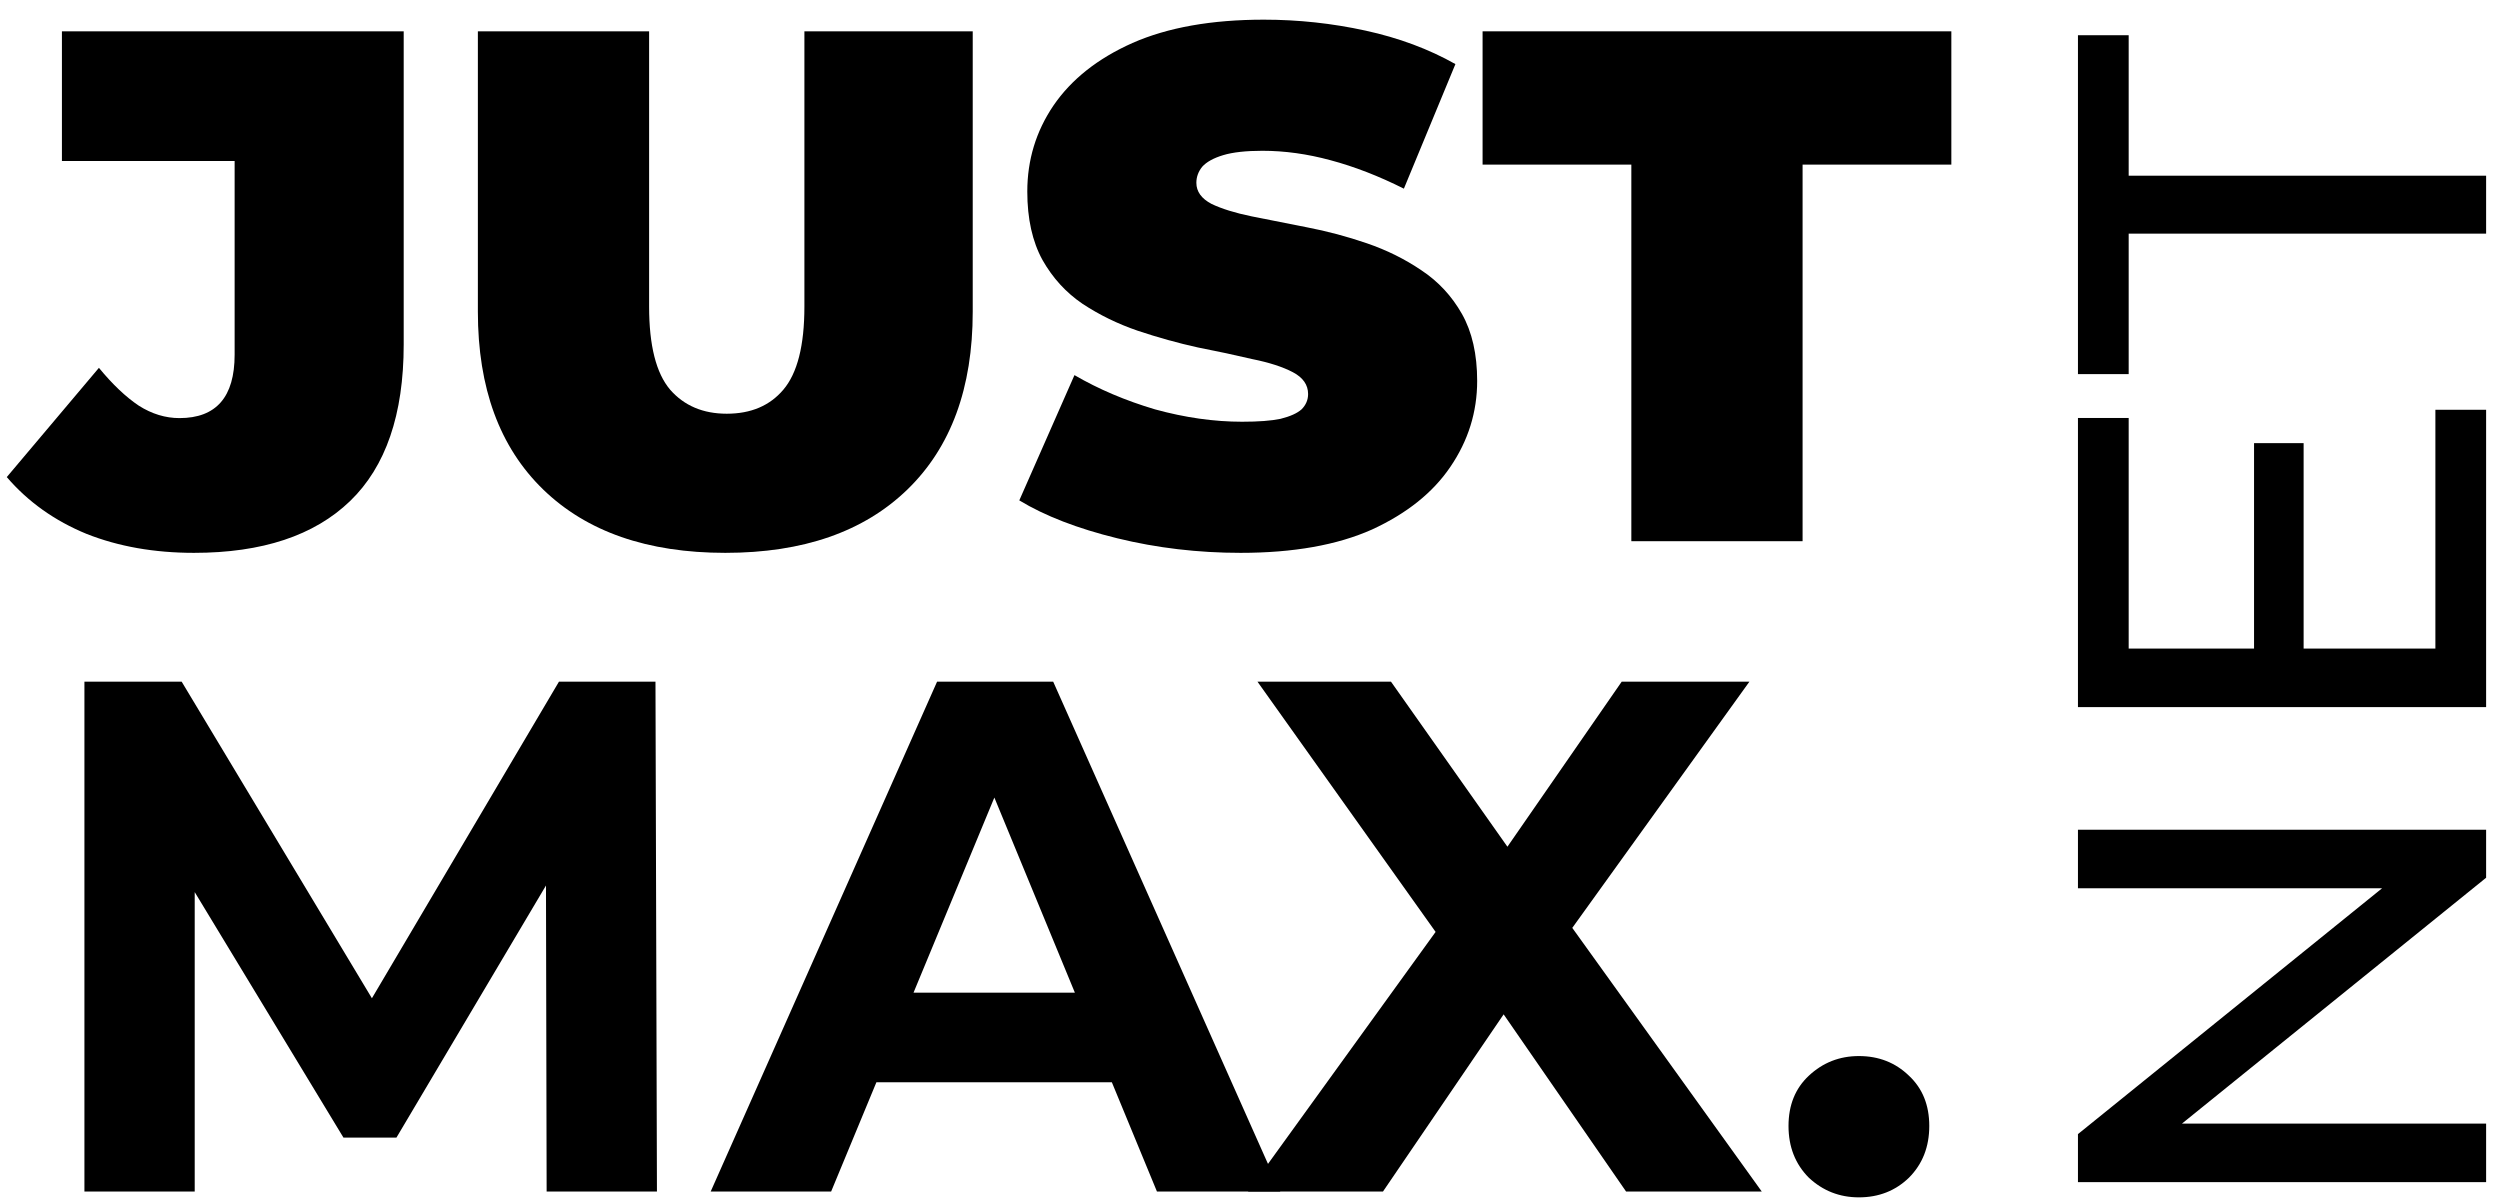 <?xml version="1.0" encoding="UTF-8"?>
<svg xmlns="http://www.w3.org/2000/svg" width="121" height="58" viewBox="0 0 121 58" fill="none">
  <path d="M9.389 26.758C7.469 26.758 5.736 26.452 4.191 25.841C2.646 25.206 1.358 24.29 0.328 23.091L4.788 17.803C5.444 18.602 6.088 19.213 6.72 19.636C7.352 20.036 8.008 20.236 8.687 20.236C10.466 20.236 11.356 19.213 11.356 17.169V7.791H2.997V1.516H19.539V16.675C19.539 20.059 18.672 22.586 16.94 24.255C15.207 25.923 12.69 26.758 9.389 26.758Z" fill="black"></path>
  <path d="M35.105 26.758C31.335 26.758 28.397 25.735 26.289 23.691C24.182 21.646 23.129 18.779 23.129 15.089V1.516H31.417V14.842C31.417 16.722 31.756 18.062 32.435 18.861C33.114 19.636 34.028 20.024 35.175 20.024C36.345 20.024 37.258 19.636 37.914 18.861C38.593 18.062 38.933 16.722 38.933 14.842V1.516H47.08V15.089C47.08 18.779 46.027 21.646 43.92 23.691C41.812 25.735 38.874 26.758 35.105 26.758Z" fill="black"></path>
  <path d="M60.046 26.758C57.986 26.758 55.995 26.523 54.076 26.053C52.156 25.582 50.575 24.971 49.334 24.219L52.004 18.156C53.174 18.837 54.474 19.39 55.902 19.813C57.353 20.212 58.758 20.412 60.116 20.412C60.912 20.412 61.533 20.365 61.978 20.271C62.446 20.154 62.785 20.001 62.996 19.813C63.207 19.601 63.312 19.354 63.312 19.072C63.312 18.626 63.066 18.273 62.575 18.015C62.083 17.756 61.427 17.545 60.608 17.38C59.812 17.192 58.934 17.004 57.974 16.816C57.014 16.605 56.042 16.334 55.059 16.005C54.099 15.676 53.209 15.242 52.39 14.701C51.594 14.16 50.95 13.455 50.458 12.586C49.967 11.693 49.721 10.588 49.721 9.272C49.721 7.744 50.142 6.358 50.985 5.112C51.851 3.843 53.127 2.832 54.813 2.08C56.522 1.328 58.641 0.952 61.17 0.952C62.832 0.952 64.471 1.128 66.087 1.481C67.702 1.833 69.154 2.374 70.442 3.102L67.948 9.131C66.731 8.52 65.548 8.062 64.401 7.756C63.277 7.45 62.177 7.298 61.1 7.298C60.303 7.298 59.671 7.368 59.203 7.509C58.735 7.65 58.395 7.838 58.185 8.073C57.997 8.308 57.904 8.567 57.904 8.849C57.904 9.272 58.15 9.613 58.641 9.871C59.133 10.106 59.777 10.306 60.573 10.47C61.392 10.635 62.282 10.811 63.242 10.999C64.225 11.187 65.197 11.446 66.157 11.775C67.117 12.104 67.995 12.539 68.791 13.079C69.61 13.62 70.266 14.325 70.758 15.194C71.249 16.064 71.495 17.145 71.495 18.438C71.495 19.942 71.062 21.329 70.196 22.598C69.353 23.843 68.088 24.854 66.403 25.63C64.717 26.382 62.598 26.758 60.046 26.758Z" fill="black"></path>
  <path d="M78.957 26.194V7.967H71.757V1.516H94.445V7.967H87.245V26.194H78.957Z" fill="black"></path>
  <path d="M4.086 57.67V32.992H8.792L19.258 50.408H16.764L27.054 32.992H31.725L31.796 57.67H26.457L26.422 41.207H27.405L19.187 55.061H16.624L8.23 41.207H9.424V57.67H4.086Z" fill="black"></path>
  <path d="M34.397 57.67L45.355 32.992H50.974L61.966 57.67H55.996L47.005 35.883H49.253L40.227 57.67H34.397ZM39.876 52.382L41.386 48.046H54.029L55.575 52.382H39.876Z" fill="black"></path>
  <path d="M60.404 57.67L70.975 43.04V47.2L60.861 32.992H67.323L74.312 42.899L71.607 42.934L78.491 32.992H84.672L74.628 46.953V42.864L85.269 57.67H78.702L71.467 47.2H74.066L66.936 57.67H60.404Z" fill="black"></path>
  <path d="M89.97 57.952C89.034 57.952 88.226 57.635 87.547 57C86.892 56.342 86.564 55.508 86.564 54.497C86.564 53.487 86.892 52.676 87.547 52.065C88.226 51.43 89.034 51.113 89.97 51.113C90.93 51.113 91.738 51.43 92.394 52.065C93.049 52.676 93.377 53.487 93.377 54.497C93.377 55.508 93.049 56.342 92.394 57C91.738 57.635 90.93 57.952 89.97 57.952Z" fill="black"></path>
  <path d="M120.328 57.214H100.573V54.891L116.8 41.774V42.992H100.573V40.16H120.328V42.483L104.101 55.599V54.381H120.328V57.214Z" fill="black"></path>
  <path d="M109.096 31.646V21.448H111.495V31.646H109.096ZM117.873 31.391V19.833H120.328V34.224H100.573V20.23H103.028V31.391H117.873Z" fill="black"></path>
  <path d="M120.328 11.308H103.028V18.107H100.573V1.705H103.028V8.504H120.328V11.308Z" fill="black"></path>
</svg>
